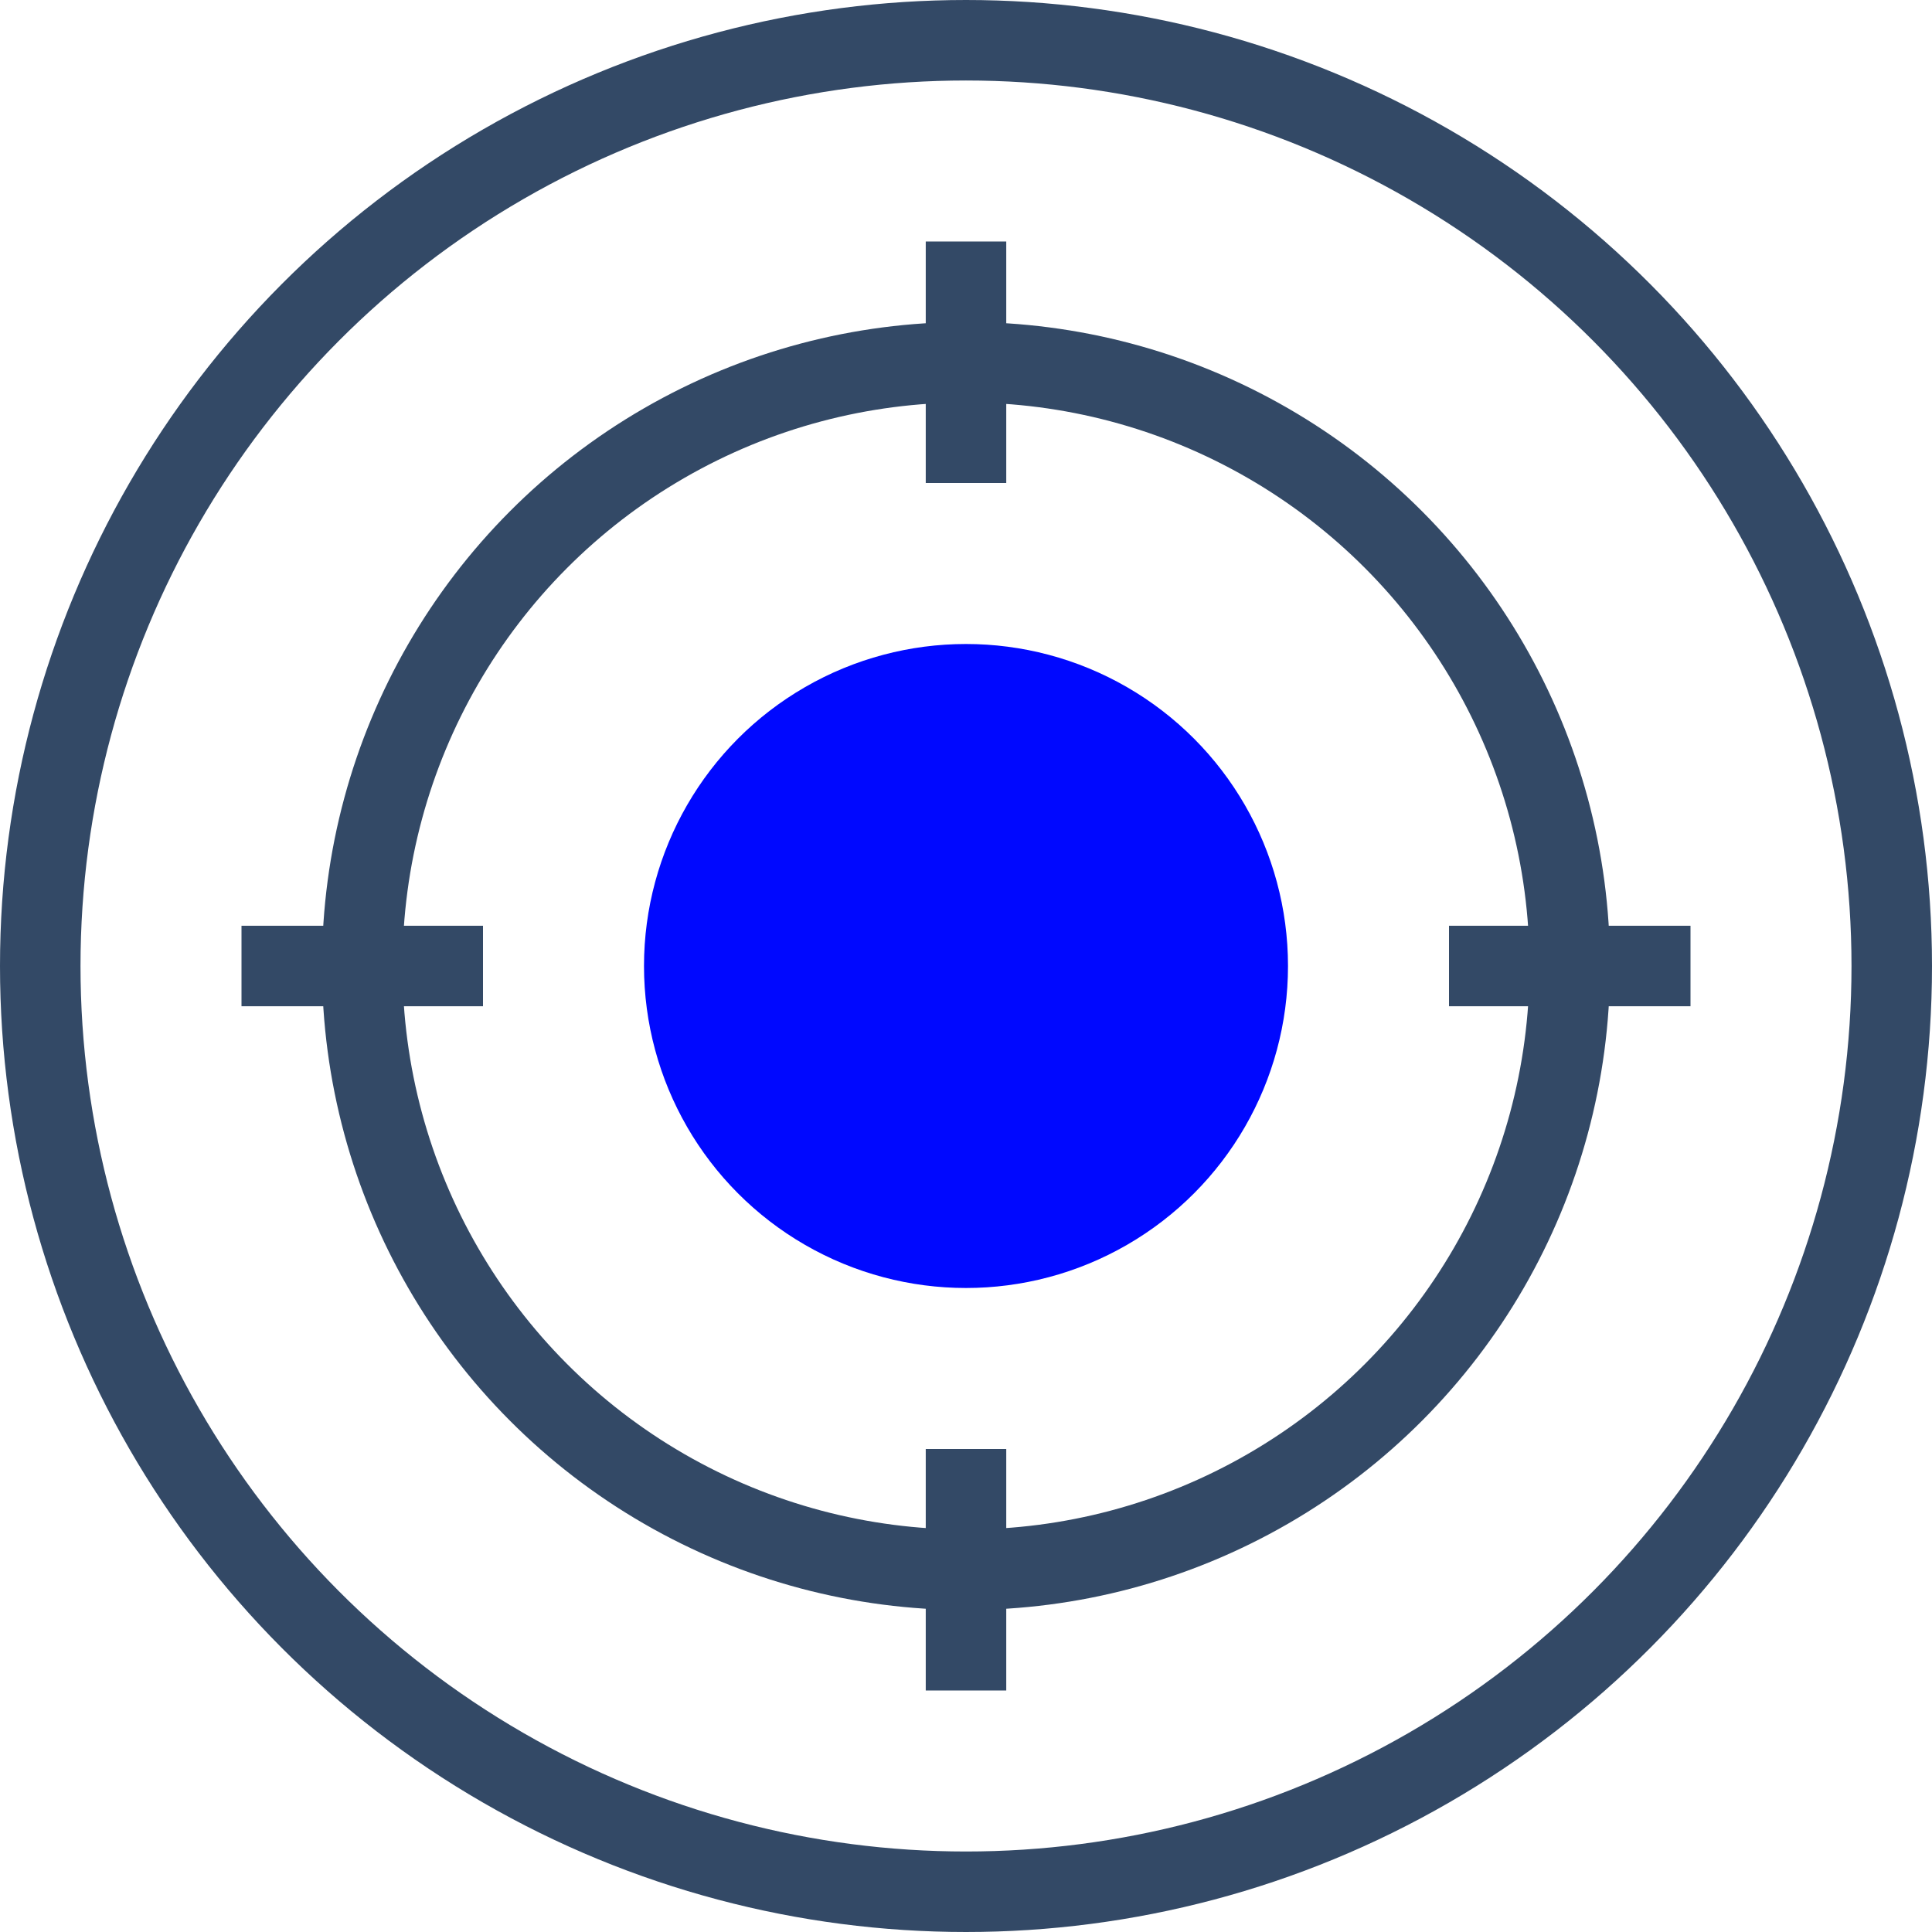 <?xml version="1.0" encoding="UTF-8"?>
<svg width="48px" height="48px" viewBox="0 0 48 48" version="1.1" xmlns="http://www.w3.org/2000/svg" xmlns:xlink="http://www.w3.org/1999/xlink">
    <!-- Generator: Sketch 51.2 (57519) - http://www.bohemiancoding.com/sketch -->
    <title>黑客定位</title>
    <desc>Created with Sketch.</desc>
    <defs></defs>
    <g id="黑客定位" stroke="none" stroke-width="1" fill="none" fill-rule="evenodd">
        <circle id="Oval-7" stroke="#334966" stroke-width="2" cx="24" cy="24" r="23"></circle>
        <circle id="Oval-7" stroke="#334966" stroke-width="2" cx="24" cy="24" r="15"></circle>
        <rect id="Rectangle-75" fill="#334966" x="23" y="6" width="2" height="6"></rect>
        <rect id="Rectangle-75-Copy" fill="#334966" x="23" y="36" width="2" height="6"></rect>
        <rect id="Rectangle-75-Copy-3" fill="#334966" x="36" y="23" width="6" height="2"></rect>
        <rect id="Rectangle-75-Copy-4" fill="#334966" x="6" y="23" width="6" height="2"></rect>
        <circle id="Oval-42" fill="#0008ff" cx="24" cy="24" r="8"></circle>
    </g>
</svg>